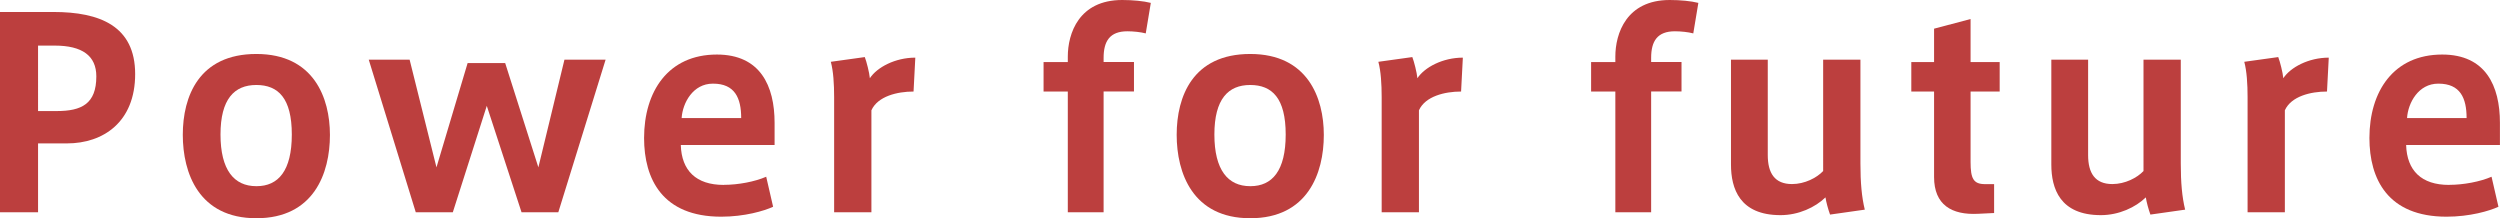 <?xml version="1.0" encoding="UTF-8"?><svg id="_レイヤー_2" xmlns="http://www.w3.org/2000/svg" viewBox="0 0 354.77 30.97"><defs><style>.cls-1{fill:#bc3f3e;}</style></defs><g id="art"><g><path class="cls-1" d="M0,30.12V1.7H7.58c6.6,0,11.6,2,11.6,8.81s-4.53,9.84-9.68,9.84H5.4v9.77H0ZM8.05,15.76c3.55,0,5.62-1.04,5.62-4.92,0-2.92-1.99-4.37-5.91-4.37h-2.36V15.76h2.65Z"/><path class="cls-1" d="M46.82,19.17c0,5.4-2.28,11.8-10.44,11.8s-10.44-6.4-10.44-11.84,2.28-11.47,10.44-11.47,10.44,6.25,10.44,11.47v.04Zm-10.41,7.25c3.08,0,5-2.18,5-7.33s-1.92-7.03-5.04-7.03-5.08,2-5.08,7.03,1.92,7.33,5.08,7.33h.04Z"/><path class="cls-1" d="M80.1,8.47h5.84l-6.71,21.65h-5.22l-4.93-15.1-4.82,15.1h-5.26l-6.67-21.65h5.8l3.81,15.28,4.42-14.8h5.33l4.71,14.8,3.7-15.28Z"/><path class="cls-1" d="M102.75,26.23c1.99,0,4.35-.44,5.98-1.15l.98,4.26c-1.27,.59-4.06,1.41-7.36,1.41-8.34,0-10.95-5.33-10.95-11.17,0-6.59,3.41-11.84,10.33-11.84,6.16,0,8.19,4.44,8.19,9.69v3.15h-13.31c.11,3.63,2.17,5.66,6.09,5.66h.04Zm-1.6-14.36c-2.79,0-4.28,2.7-4.42,4.88h8.45c0-2.85-.91-4.88-3.99-4.88h-.04Z"/><path class="cls-1" d="M129.89,8.18l-.25,4.81c-2.32,0-5.08,.67-5.98,2.66v14.47h-5.29V13.77c0-1.85-.11-3.66-.47-5l4.82-.67c.25,.63,.65,2.22,.72,3,1.02-1.55,3.59-2.92,6.45-2.92Z"/><path class="cls-1" d="M148.09,12.99v-4.18h3.44v-.78c0-3.26,1.56-8.03,7.72-8.03,1.49,0,3.05,.15,4.06,.41l-.72,4.33c-.69-.19-1.78-.3-2.61-.3-2.5,0-3.37,1.41-3.37,3.77v.59h4.31v4.18h-4.31V30.12h-5.08V12.99h-3.44Z"/><path class="cls-1" d="M187.86,19.17c0,5.4-2.28,11.8-10.44,11.8s-10.44-6.4-10.44-11.84,2.28-11.47,10.44-11.47,10.44,6.25,10.44,11.47v.04Zm-10.41,7.25c3.08,0,5-2.18,5-7.33s-1.92-7.03-5.04-7.03-5.08,2-5.08,7.03,1.92,7.33,5.08,7.33h.04Z"/><path class="cls-1" d="M207.59,8.18l-.25,4.81c-2.32,0-5.08,.67-5.98,2.66v14.47h-5.29V13.77c0-1.85-.11-3.66-.47-5l4.82-.67c.25,.63,.65,2.22,.72,3,1.02-1.55,3.59-2.92,6.45-2.92Z"/><path class="cls-1" d="M225.79,12.99v-4.18h3.44v-.78c0-3.26,1.56-8.03,7.72-8.03,1.49,0,3.05,.15,4.06,.41l-.72,4.33c-.69-.19-1.78-.3-2.61-.3-2.5,0-3.37,1.41-3.37,3.77v.59h4.31v4.18h-4.31V30.12h-5.08V12.99h-3.44Z"/><path class="cls-1" d="M252.67,30.53c-5.8,0-7.03-3.77-7.03-7.18V8.47h5.22v13.54c0,2.55,.98,4.11,3.44,4.11,1.81,0,3.52-.89,4.42-1.85V8.47h5.29v14.73c0,2.7,.18,4.77,.62,6.55l-4.93,.7c-.29-.81-.54-1.74-.65-2.44-1.45,1.41-3.81,2.52-6.38,2.52Z"/><path class="cls-1" d="M282.98,26.12v4.11l-2.28,.11c-3.73,.19-6.24-1.26-6.24-5.22V12.99h-3.23v-4.18h3.23V4.07l5.18-1.37v6.11h4.13v4.18h-4.13v9.99c0,2.37,.4,3.15,2.07,3.15h1.27Z"/><path class="cls-1" d="M298.13,30.53c-5.8,0-7.03-3.77-7.03-7.18V8.47h5.22v13.54c0,2.55,.98,4.11,3.44,4.11,1.81,0,3.52-.89,4.42-1.85V8.47h5.29v14.73c0,2.7,.18,4.77,.62,6.55l-4.93,.7c-.29-.81-.54-1.74-.65-2.44-1.45,1.41-3.81,2.52-6.38,2.52Z"/><path class="cls-1" d="M330.47,8.18l-.25,4.81c-2.32,0-5.08,.67-5.98,2.66v14.47h-5.29V13.77c0-1.85-.11-3.66-.47-5l4.82-.67c.25,.63,.65,2.22,.72,3,1.02-1.55,3.59-2.92,6.45-2.92Z"/><path class="cls-1" d="M347.59,26.23c1.99,0,4.35-.44,5.98-1.15l.98,4.26c-1.27,.59-4.06,1.41-7.36,1.41-8.34,0-10.95-5.33-10.95-11.17,0-6.59,3.41-11.84,10.33-11.84,6.16,0,8.19,4.44,8.19,9.69v3.15h-13.31c.11,3.63,2.17,5.66,6.09,5.66h.04Zm-1.59-14.36c-2.79,0-4.28,2.7-4.42,4.88h8.45c0-2.85-.91-4.88-3.99-4.88h-.04Z"/></g></g></svg>